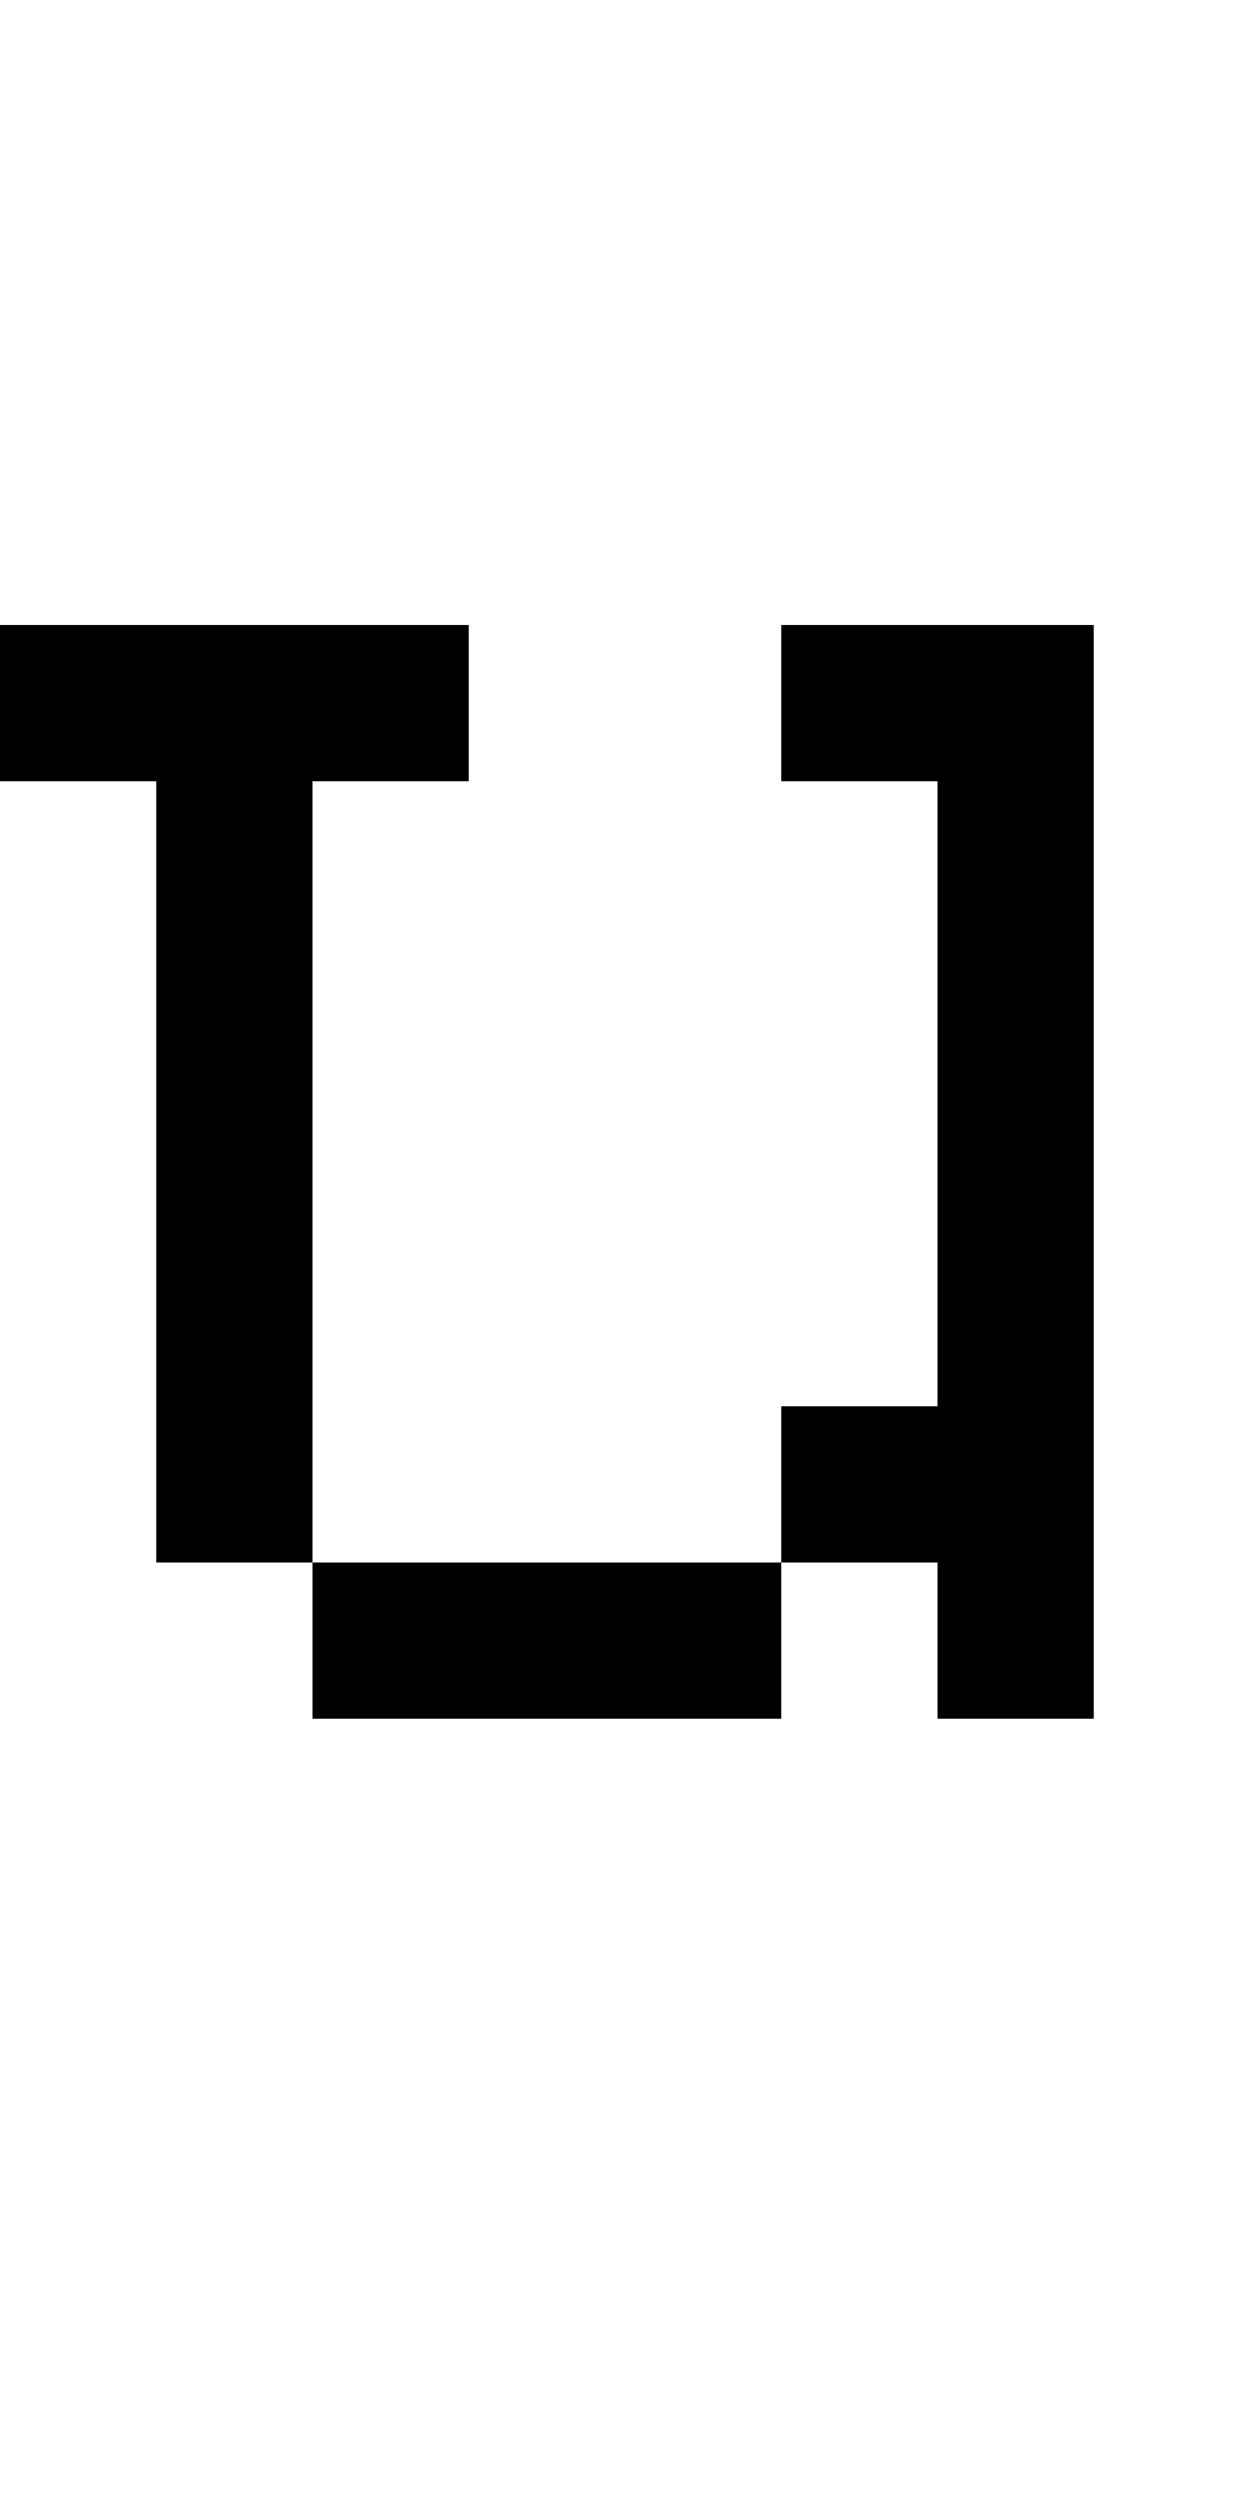 <svg xmlns="http://www.w3.org/2000/svg" width="8px" height="16px" viewBox="0 0 8 16"><style>svg { background-color: white } @media(prefers-color-scheme: dark) { svg { background-color: black } }</style><path fill="white" d="M0,0H8V16H0"/><path fill="black" d="M0,4H3V5H2V10H1V5H0M2,10H5V9H6V5H5V4H7V11H6V10H5V11H2"/></svg>